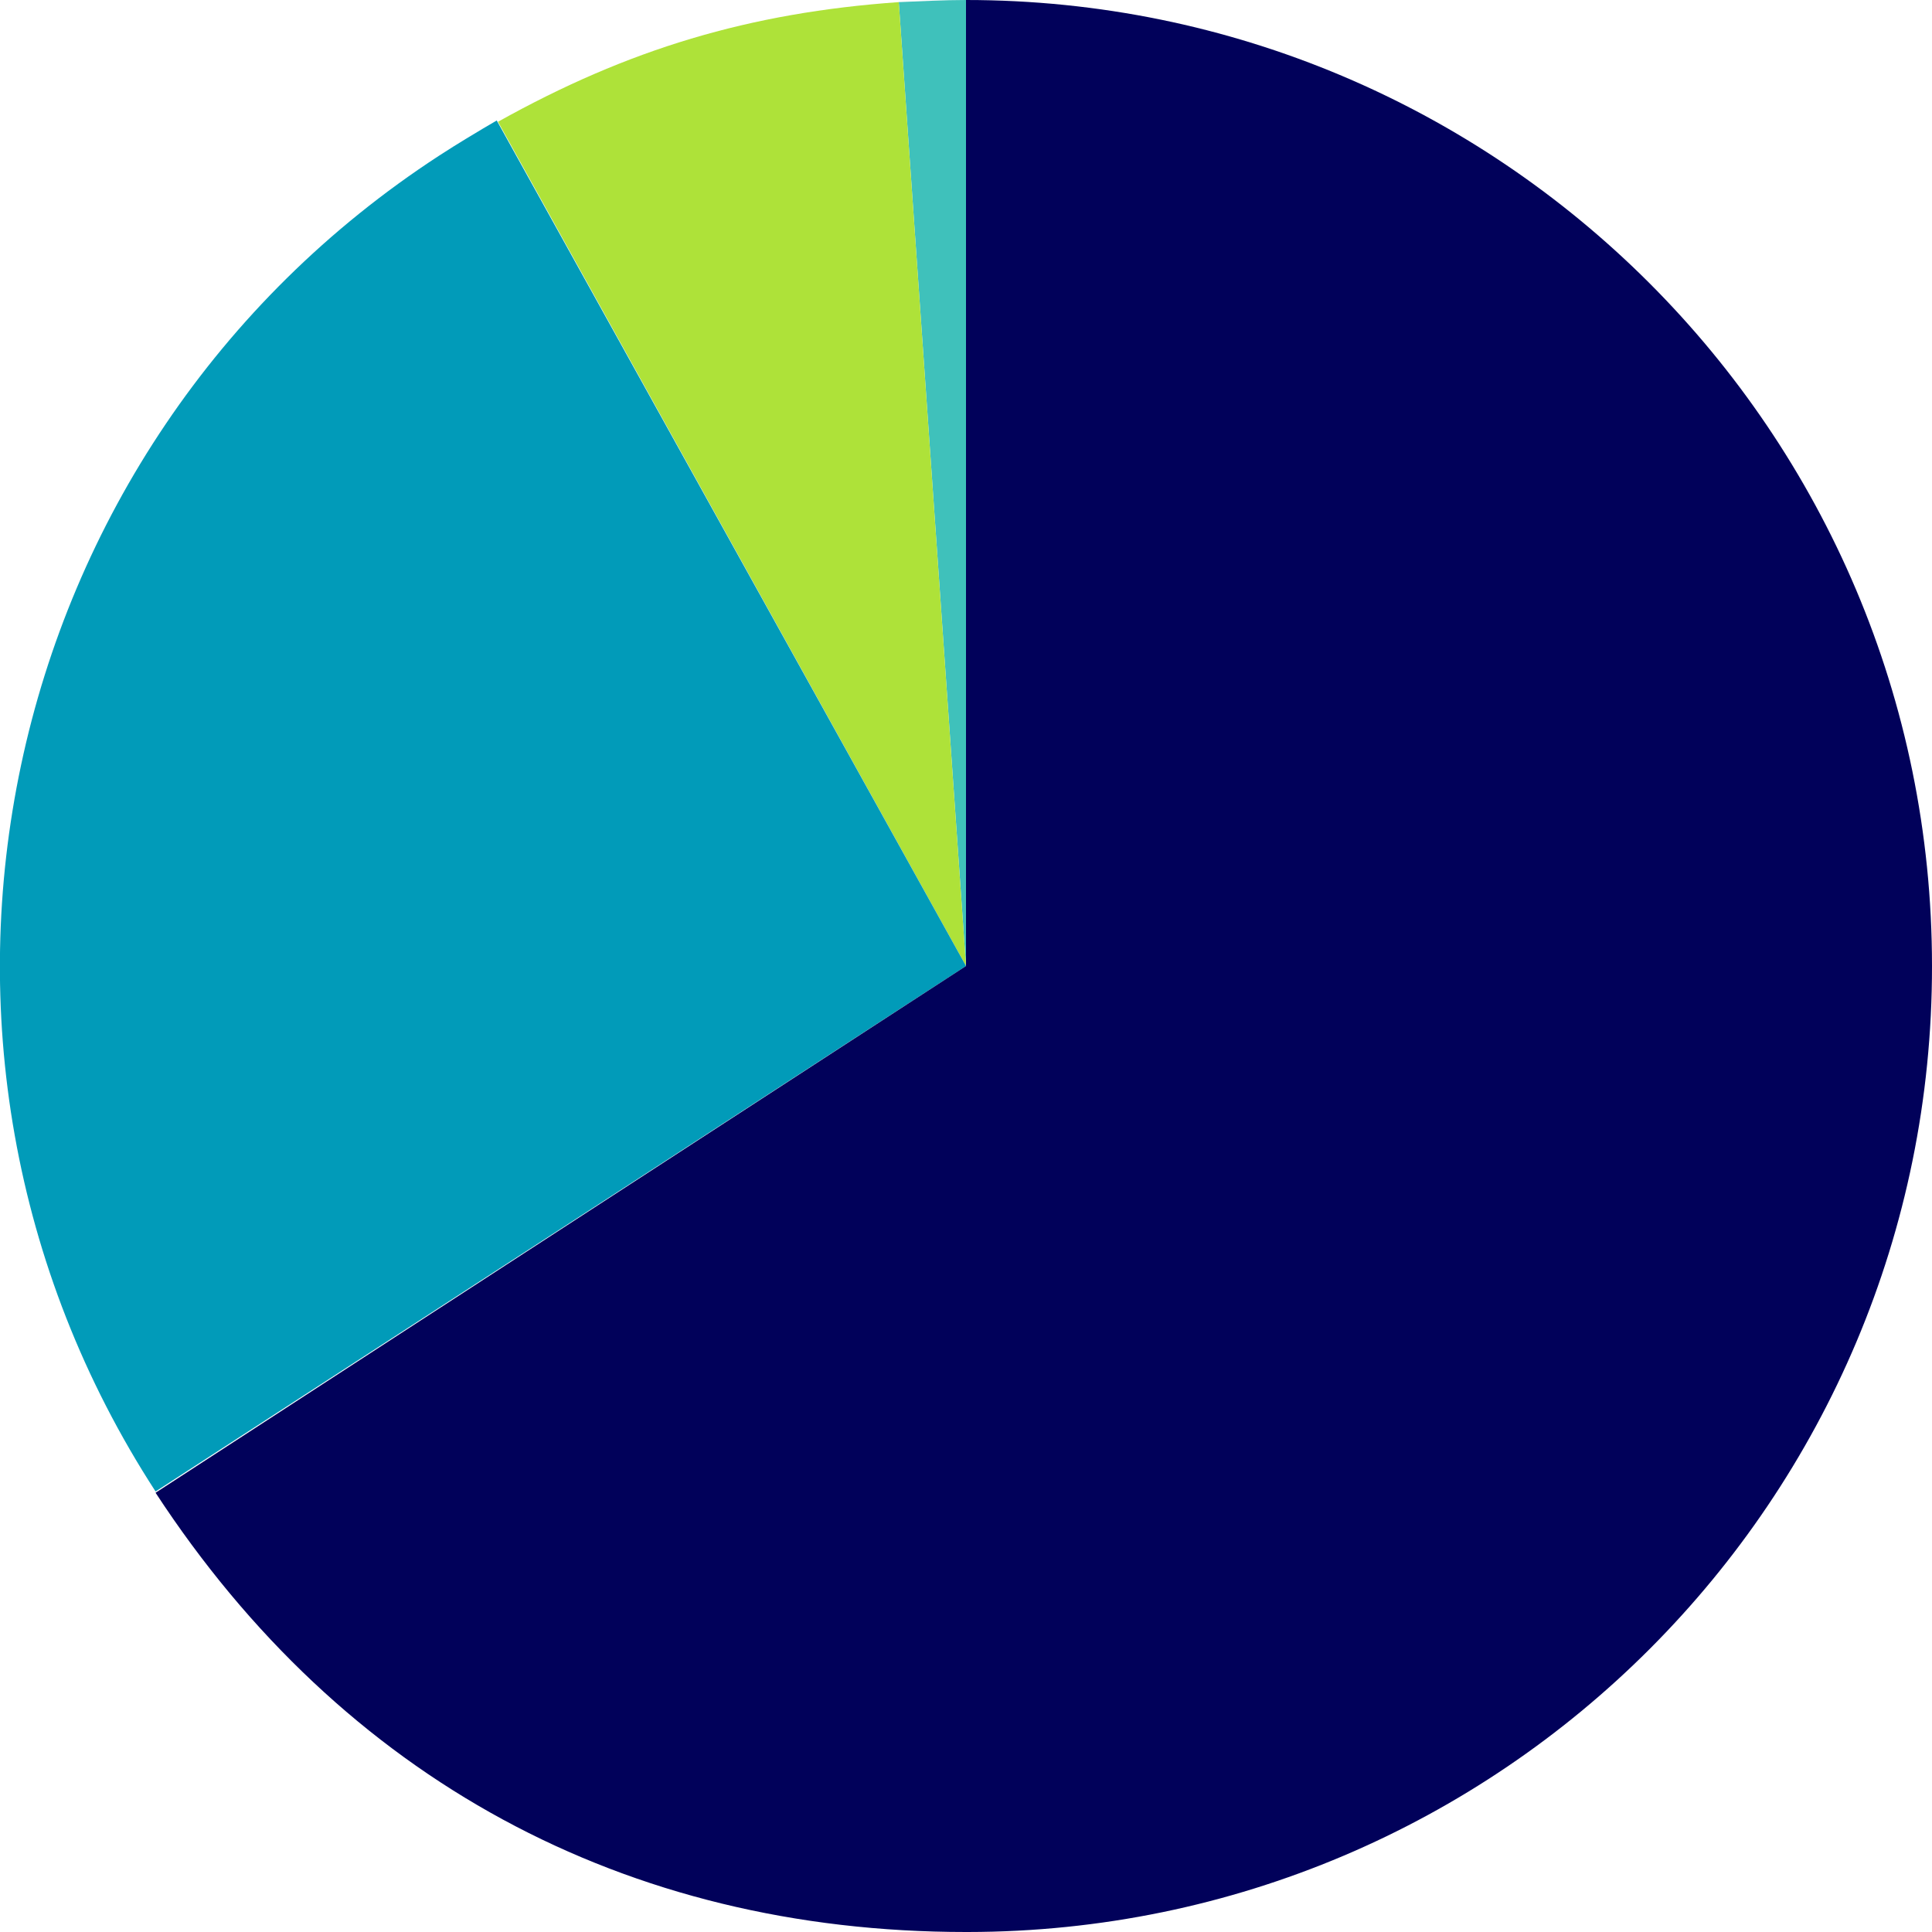 <?xml version="1.0" encoding="utf-8"?>
<!-- Generator: Adobe Illustrator 22.1.0, SVG Export Plug-In . SVG Version: 6.00 Build 0)  -->
<svg version="1.1" id="レイヤー_1" xmlns="http://www.w3.org/2000/svg" xmlns:xlink="http://www.w3.org/1999/xlink" x="0px"
	 y="0px" width="457px" height="457px" viewBox="0 0 457 457" style="enable-background:new 0 0 457 457;" xml:space="preserve">
<style type="text/css">
	.st0{fill:#3FC1BB;}
	.st1{fill:#AEE239;}
	.st2{fill:#019BB9;}
	.st3{fill:#01015A;}
</style>
<g id="service_index_img06" transform="translate(0 0)">
	<path id="パス_358" class="st0" d="M228.5,228.5l-15.9-228c5-0.2,10.8-0.5,15.9-0.5V228.5z"/>
	<path id="パス_359" class="st1" d="M228.5,228.5L117.8,28.8C148.6,11.6,177.3,3,212.6,0.5L228.5,228.5z"/>
	<path id="パス_360" class="st2" d="M228.5,228.5L36.8,352.8c-68.6-105.7-38.6-247.2,67.1-316c4.3-2.8,9.3-5.8,13.6-8.3
		L228.5,228.5z"/>
	<path id="パス_361" class="st3" d="M228.5,228.5V0C354.6,0,457,102.1,457,228.5c0.1,126.1-102,228.4-228.1,228.5
		c-0.1,0-0.3,0-0.4,0C147.8,457,81,420.7,36.8,353.1L228.5,228.5z"/>
</g>
</svg>
